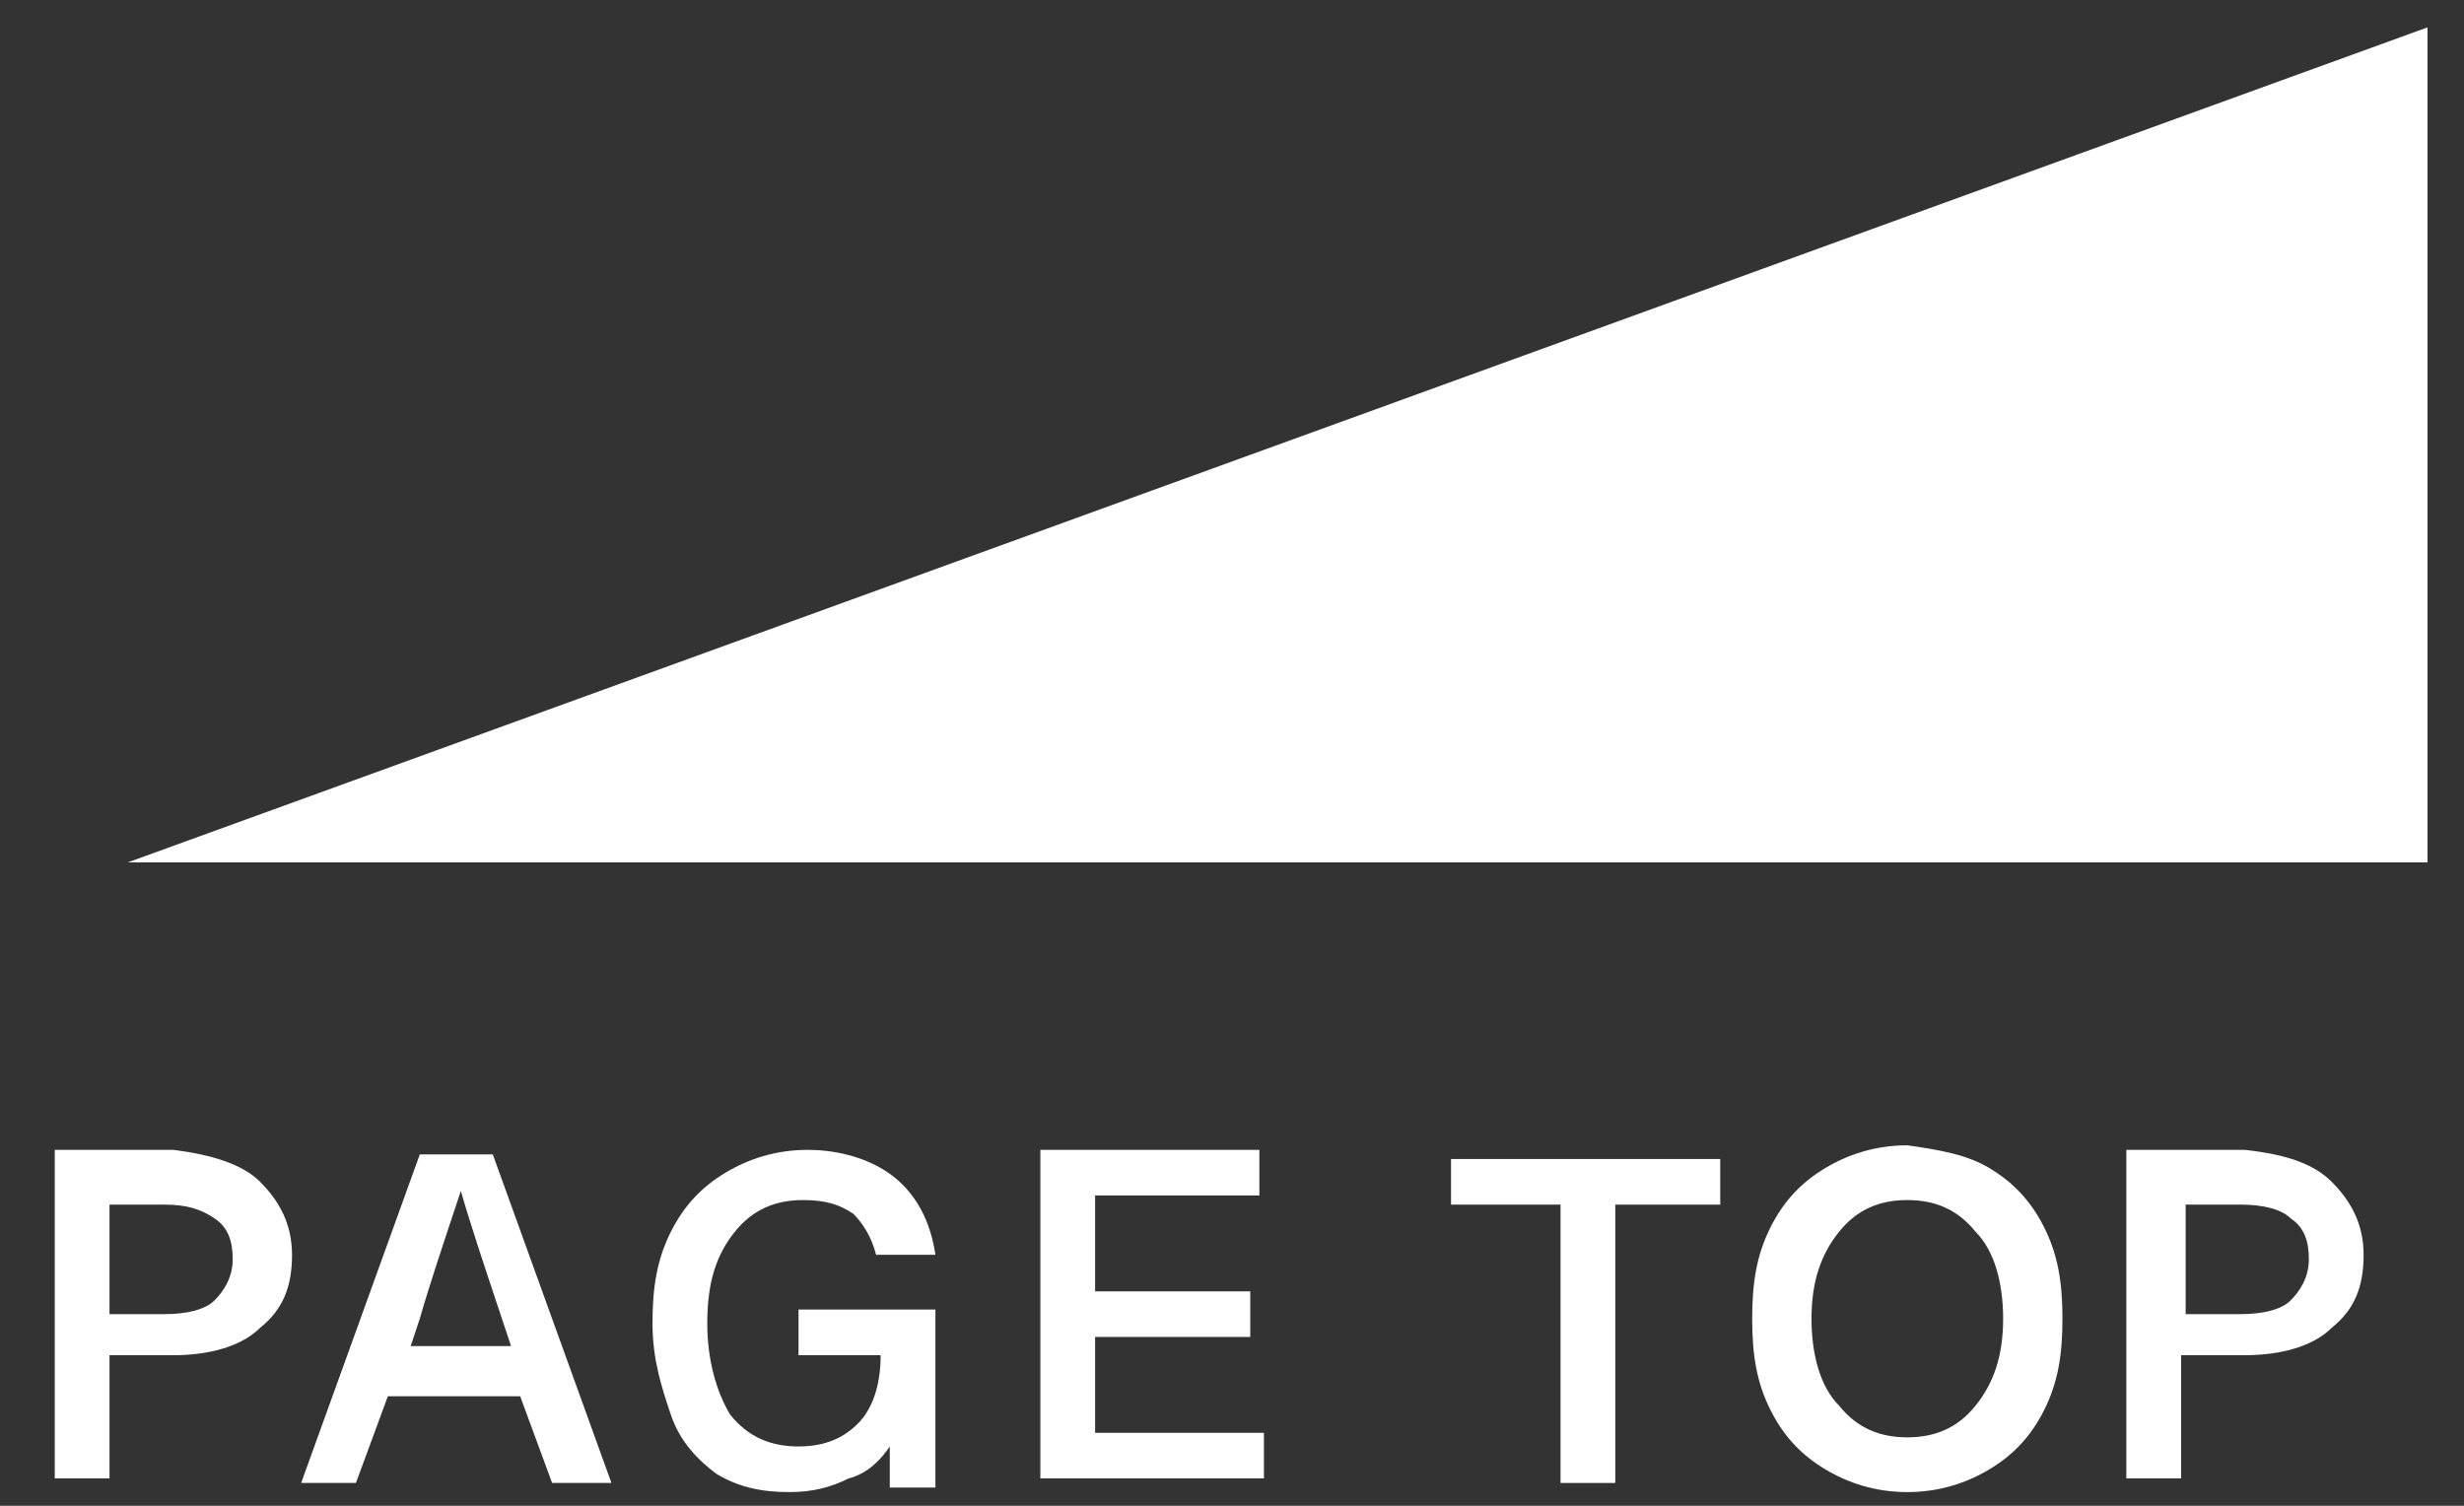 <?xml version="1.0" encoding="utf-8"?>
<!-- Generator: Adobe Illustrator 21.1.0, SVG Export Plug-In . SVG Version: 6.00 Build 0)  -->
<svg version="1.1" id="レイヤー_1" xmlns="http://www.w3.org/2000/svg" xmlns:xlink="http://www.w3.org/1999/xlink" x="0px"
	 y="0px" viewBox="0 0 54 33" enable-background="new 0 0 54 33" xml:space="preserve">
<rect x="0" y="0" width="54" height="33" fill="#333333" stroke="none"/>
<g>
	<g>
		<path fill="#FFFFFF" d="M5.7,25.9c0.4,0.4,0.7,0.9,0.7,1.6c0,0.7-0.2,1.2-0.7,1.6c-0.4,0.4-1.1,0.6-1.9,0.6H2.4v2.7H1.2v-7.2h2.6
			C4.6,25.3,5.3,25.5,5.7,25.9z M2.4,28.8h1.2c0.5,0,0.9-0.1,1.1-0.3s0.4-0.5,0.4-0.9c0-0.4-0.1-0.7-0.4-0.9s-0.6-0.3-1.1-0.3H2.4
			V28.8z"/>
		<path fill="#FFFFFF" d="M8.5,30.6l-0.7,1.9H6.6l2.6-7.2h1.6l2.6,7.2h-1.3l-0.7-1.9H8.5z M11,28.9c-0.4-1.2-0.7-2.1-0.9-2.8h0
			c-0.4,1.2-0.7,2.1-0.9,2.8l-0.2,0.6h2.2L11,28.9z"/>
		<path fill="#FFFFFF" d="M19.6,25.8c0.5,0.4,0.8,1,0.9,1.7h-1.3c-0.1-0.4-0.3-0.7-0.5-0.9c-0.3-0.2-0.6-0.3-1.1-0.3
			c-0.6,0-1.1,0.2-1.5,0.7c-0.4,0.5-0.6,1.1-0.6,2c0,0.8,0.2,1.5,0.5,2c0.4,0.5,0.9,0.7,1.5,0.7c0.6,0,1-0.2,1.3-0.5
			c0.3-0.3,0.5-0.8,0.5-1.5h-1.8v-1h3v3.9h-1v-0.9h0c-0.2,0.3-0.5,0.6-0.9,0.7c-0.4,0.2-0.8,0.3-1.3,0.3c-0.6,0-1.1-0.1-1.6-0.4
			c-0.4-0.3-0.8-0.7-1-1.3s-0.4-1.2-0.4-2c0-0.8,0.1-1.4,0.4-2c0.3-0.6,0.7-1,1.2-1.3c0.5-0.3,1.1-0.5,1.8-0.5
			C18.4,25.2,19.1,25.4,19.6,25.8z"/>
		<path fill="#FFFFFF" d="M24,26.4v1.9h3.4v1H24v2.1h3.7v1h-4.9v-7.2h4.8v1H24z"/>
		<path fill="#FFFFFF" d="M35.4,26.4v6.1h-1.2v-6.1h-2.4v-1h5.9v1H35.4z"/>
		<path fill="#FFFFFF" d="M43.6,25.6c0.5,0.3,0.9,0.7,1.2,1.3c0.3,0.6,0.4,1.2,0.4,2c0,0.8-0.1,1.4-0.4,2c-0.3,0.6-0.7,1-1.2,1.3
			c-0.5,0.3-1.1,0.5-1.8,0.5c-0.7,0-1.3-0.2-1.8-0.5c-0.5-0.3-0.9-0.7-1.2-1.3s-0.4-1.2-0.4-2c0-0.8,0.1-1.4,0.4-2
			c0.3-0.6,0.7-1,1.2-1.3c0.5-0.3,1.1-0.5,1.8-0.5C42.5,25.2,43.1,25.3,43.6,25.6z M40.3,27c-0.4,0.5-0.6,1.1-0.6,1.9
			c0,0.8,0.2,1.5,0.6,1.9c0.4,0.5,0.9,0.7,1.5,0.7c0.6,0,1.1-0.2,1.5-0.7s0.6-1.1,0.6-1.9c0-0.8-0.2-1.5-0.6-1.9
			c-0.4-0.5-0.9-0.7-1.5-0.7C41.2,26.3,40.7,26.5,40.3,27z"/>
		<path fill="#FFFFFF" d="M51.1,25.9c0.4,0.4,0.7,0.9,0.7,1.6c0,0.7-0.2,1.2-0.7,1.6c-0.4,0.4-1.1,0.6-1.9,0.6h-1.4v2.7h-1.2v-7.2
			h2.6C50.1,25.3,50.7,25.5,51.1,25.9z M47.9,28.8h1.2c0.5,0,0.9-0.1,1.1-0.3c0.2-0.2,0.4-0.5,0.4-0.9c0-0.4-0.1-0.7-0.4-0.9
			c-0.2-0.2-0.6-0.3-1.1-0.3h-1.2V28.8z"/>
	</g>
	<polygon fill="#FFFFFF" points="53.2,0.6 2.8,18.9 53.2,18.9 	"/>
</g>
</svg>
